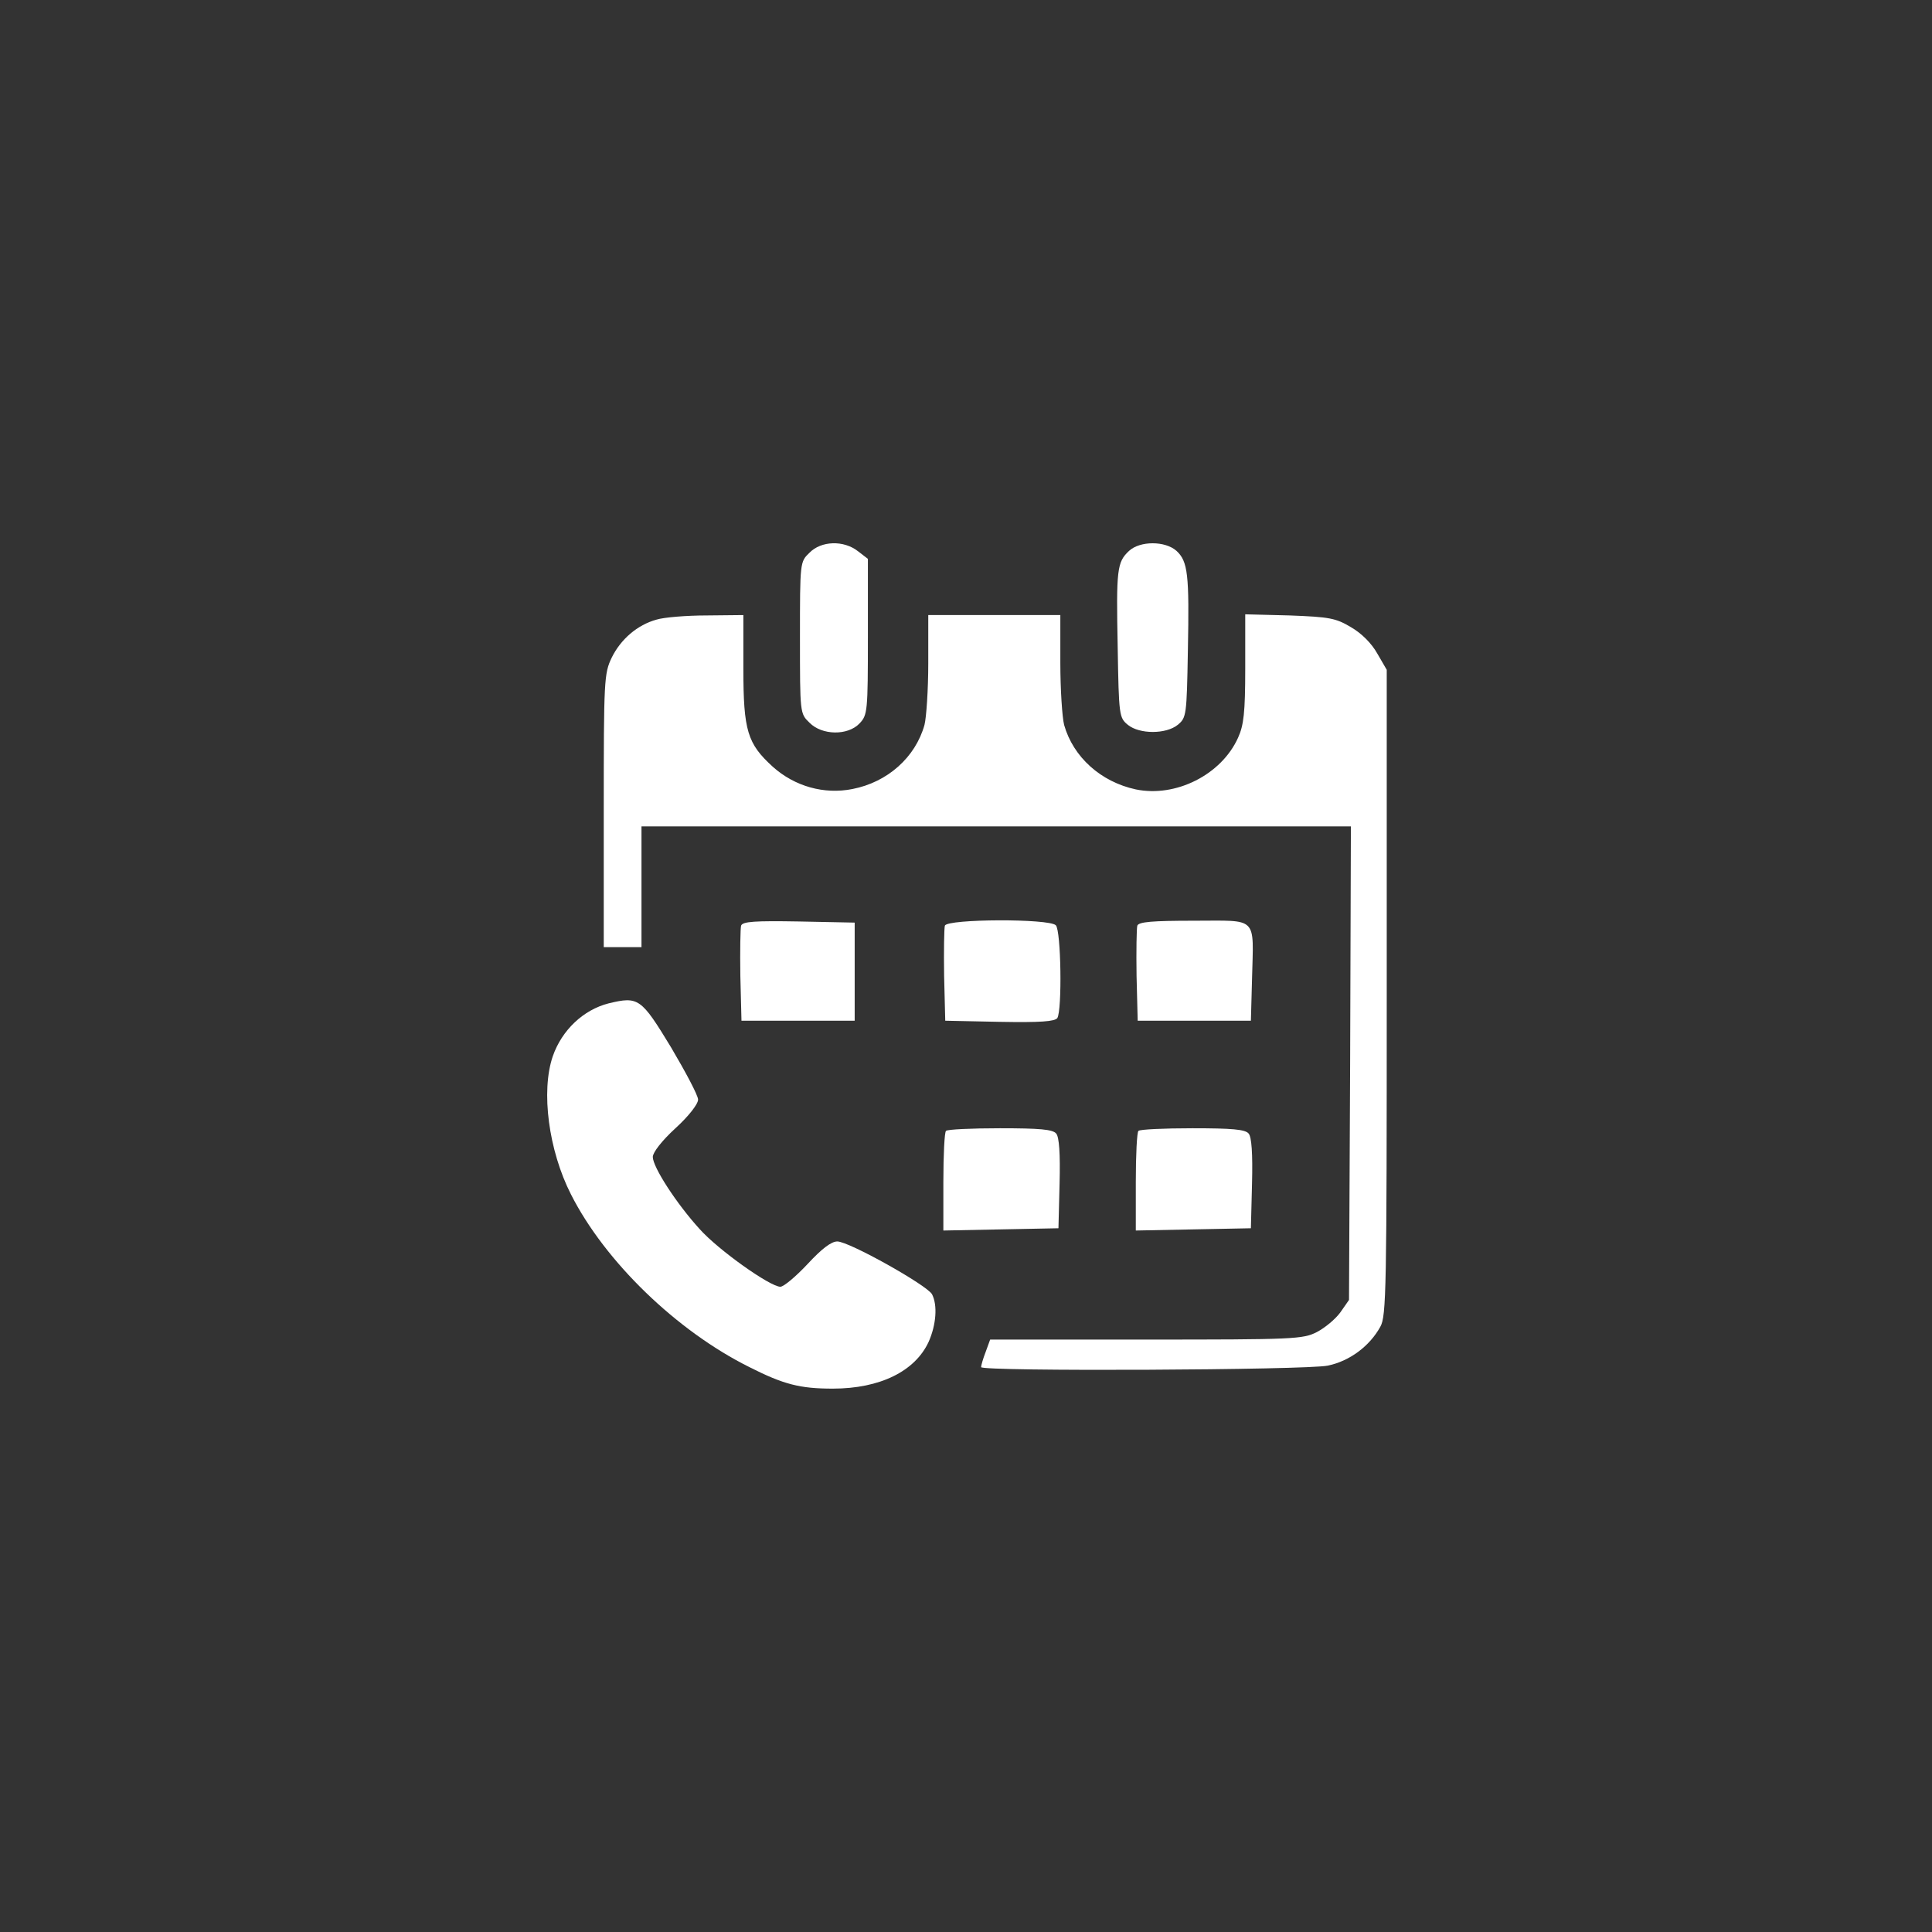 <svg xmlns="http://www.w3.org/2000/svg" width="512" height="512" fill="none"><rect width="100%" height="100%" fill="#333333" stroke="none"/><path fill="#fff" d="M214.5 146.5c-2.5 2.4-2.5 2.5-2.5 22.5s0 20.1 2.5 22.5c3.3 3.4 10.2 3.5 13.3.2 2.1-2.2 2.2-3.2 2.2-22.9v-20.7l-2.6-2c-3.8-3-9.8-2.8-12.9.4Zm84.7-.5c-3.2 3-3.4 4.9-3 25.5.3 18.2.4 18.7 2.7 20.6 3.1 2.5 10.1 2.5 13.2 0 2.3-1.9 2.4-2.4 2.7-19.7.4-20.2 0-23.6-3-26.4-3-2.7-9.7-2.7-12.6 0Z"/><path fill="#fff" d="M174 164.2c-5.1 1.4-9.5 5.2-11.9 10.1-2 4.2-2.1 5.8-2.1 40.5V251h10v-32h188l-.2 62.7-.3 62.8-2.3 3.3c-1.3 1.8-4.1 4.1-6.2 5.2-3.7 1.9-6.1 2-45.3 2h-41.3l-1.2 3.3c-.7 1.8-1.2 3.6-1.2 4 0 1.2 86.4.8 91.9-.4 5.8-1.2 11.1-5.2 13.9-10.3 1.6-2.8 1.7-10 1.7-88.6v-85.5l-2.5-4.3c-1.5-2.7-4.2-5.4-7-7-4-2.4-5.7-2.7-16.2-3.1l-11.8-.3v14.3c0 11.8-.4 15.1-1.9 18.4-4.4 9.8-16.5 15.9-27.1 13.7-9.3-2-16.6-8.6-19-17.1-.5-2-1-9.3-1-16.4V163h-35v12.7c0 7.1-.5 14.4-1 16.4-2.4 8.6-9.8 15.2-19.1 17-7.5 1.5-15.3-.7-21.1-5.9-6.7-6.1-7.8-9.5-7.8-26V163l-9.7.1c-5.4 0-11.4.5-13.3 1.1Z"/><path fill="#fff" d="M196.4 245.3c-.2.7-.3 6.7-.2 13.3l.3 11.9h30v-26l-14.8-.3c-11.6-.2-14.9 0-15.3 1.1Zm54 0c-.2.7-.3 6.7-.2 13.3l.3 11.9 14.4.3c10.9.2 14.6-.1 15.3-1 1.3-2.1 1-23.2-.4-24.6-1.8-1.8-28.7-1.7-29.4.1Zm51 0c-.2.7-.3 6.7-.2 13.3l.3 11.9h30l.3-11c.4-16.9 1.8-15.5-15.4-15.5-11 0-14.6.3-15 1.3Zm-140.1 20.6c-6.7 1.7-12.4 7.1-14.8 14-3.2 9.3-1.1 25 4.8 36.6 9 17.8 28 36.2 47.3 45.8 9.1 4.6 13.4 5.7 22.1 5.7 12.5 0 21.8-4.6 25.4-12.4 2-4.5 2.4-9.7.9-12.6-1.3-2.4-22-14-25.1-14-1.6 0-4.1 1.9-7.9 6-3.1 3.3-6.3 6-7.2 6-2.7 0-16.4-9.7-21.4-15.3-6.1-6.7-12.4-16.4-12.4-19.1 0-1.2 2.4-4.3 6-7.6 3.5-3.2 6-6.4 6-7.6 0-1.1-3.3-7.3-7.2-13.9-7.9-13-8.6-13.5-16.5-11.6Zm89.4 33.8c-.4.3-.7 6.4-.7 13.5v12.9l15.3-.3 15.2-.3.3-11.9c.2-7.8-.1-12.3-.9-13.2-.9-1.1-4.4-1.4-14.9-1.4-7.5 0-14 .3-14.3.7Zm51 0c-.4.3-.7 6.4-.7 13.5v12.9l15.3-.3 15.2-.3.3-11.9c.2-7.8-.1-12.3-.9-13.2-.9-1.1-4.4-1.4-14.9-1.4-7.5 0-14 .3-14.3.7Z"/></svg>